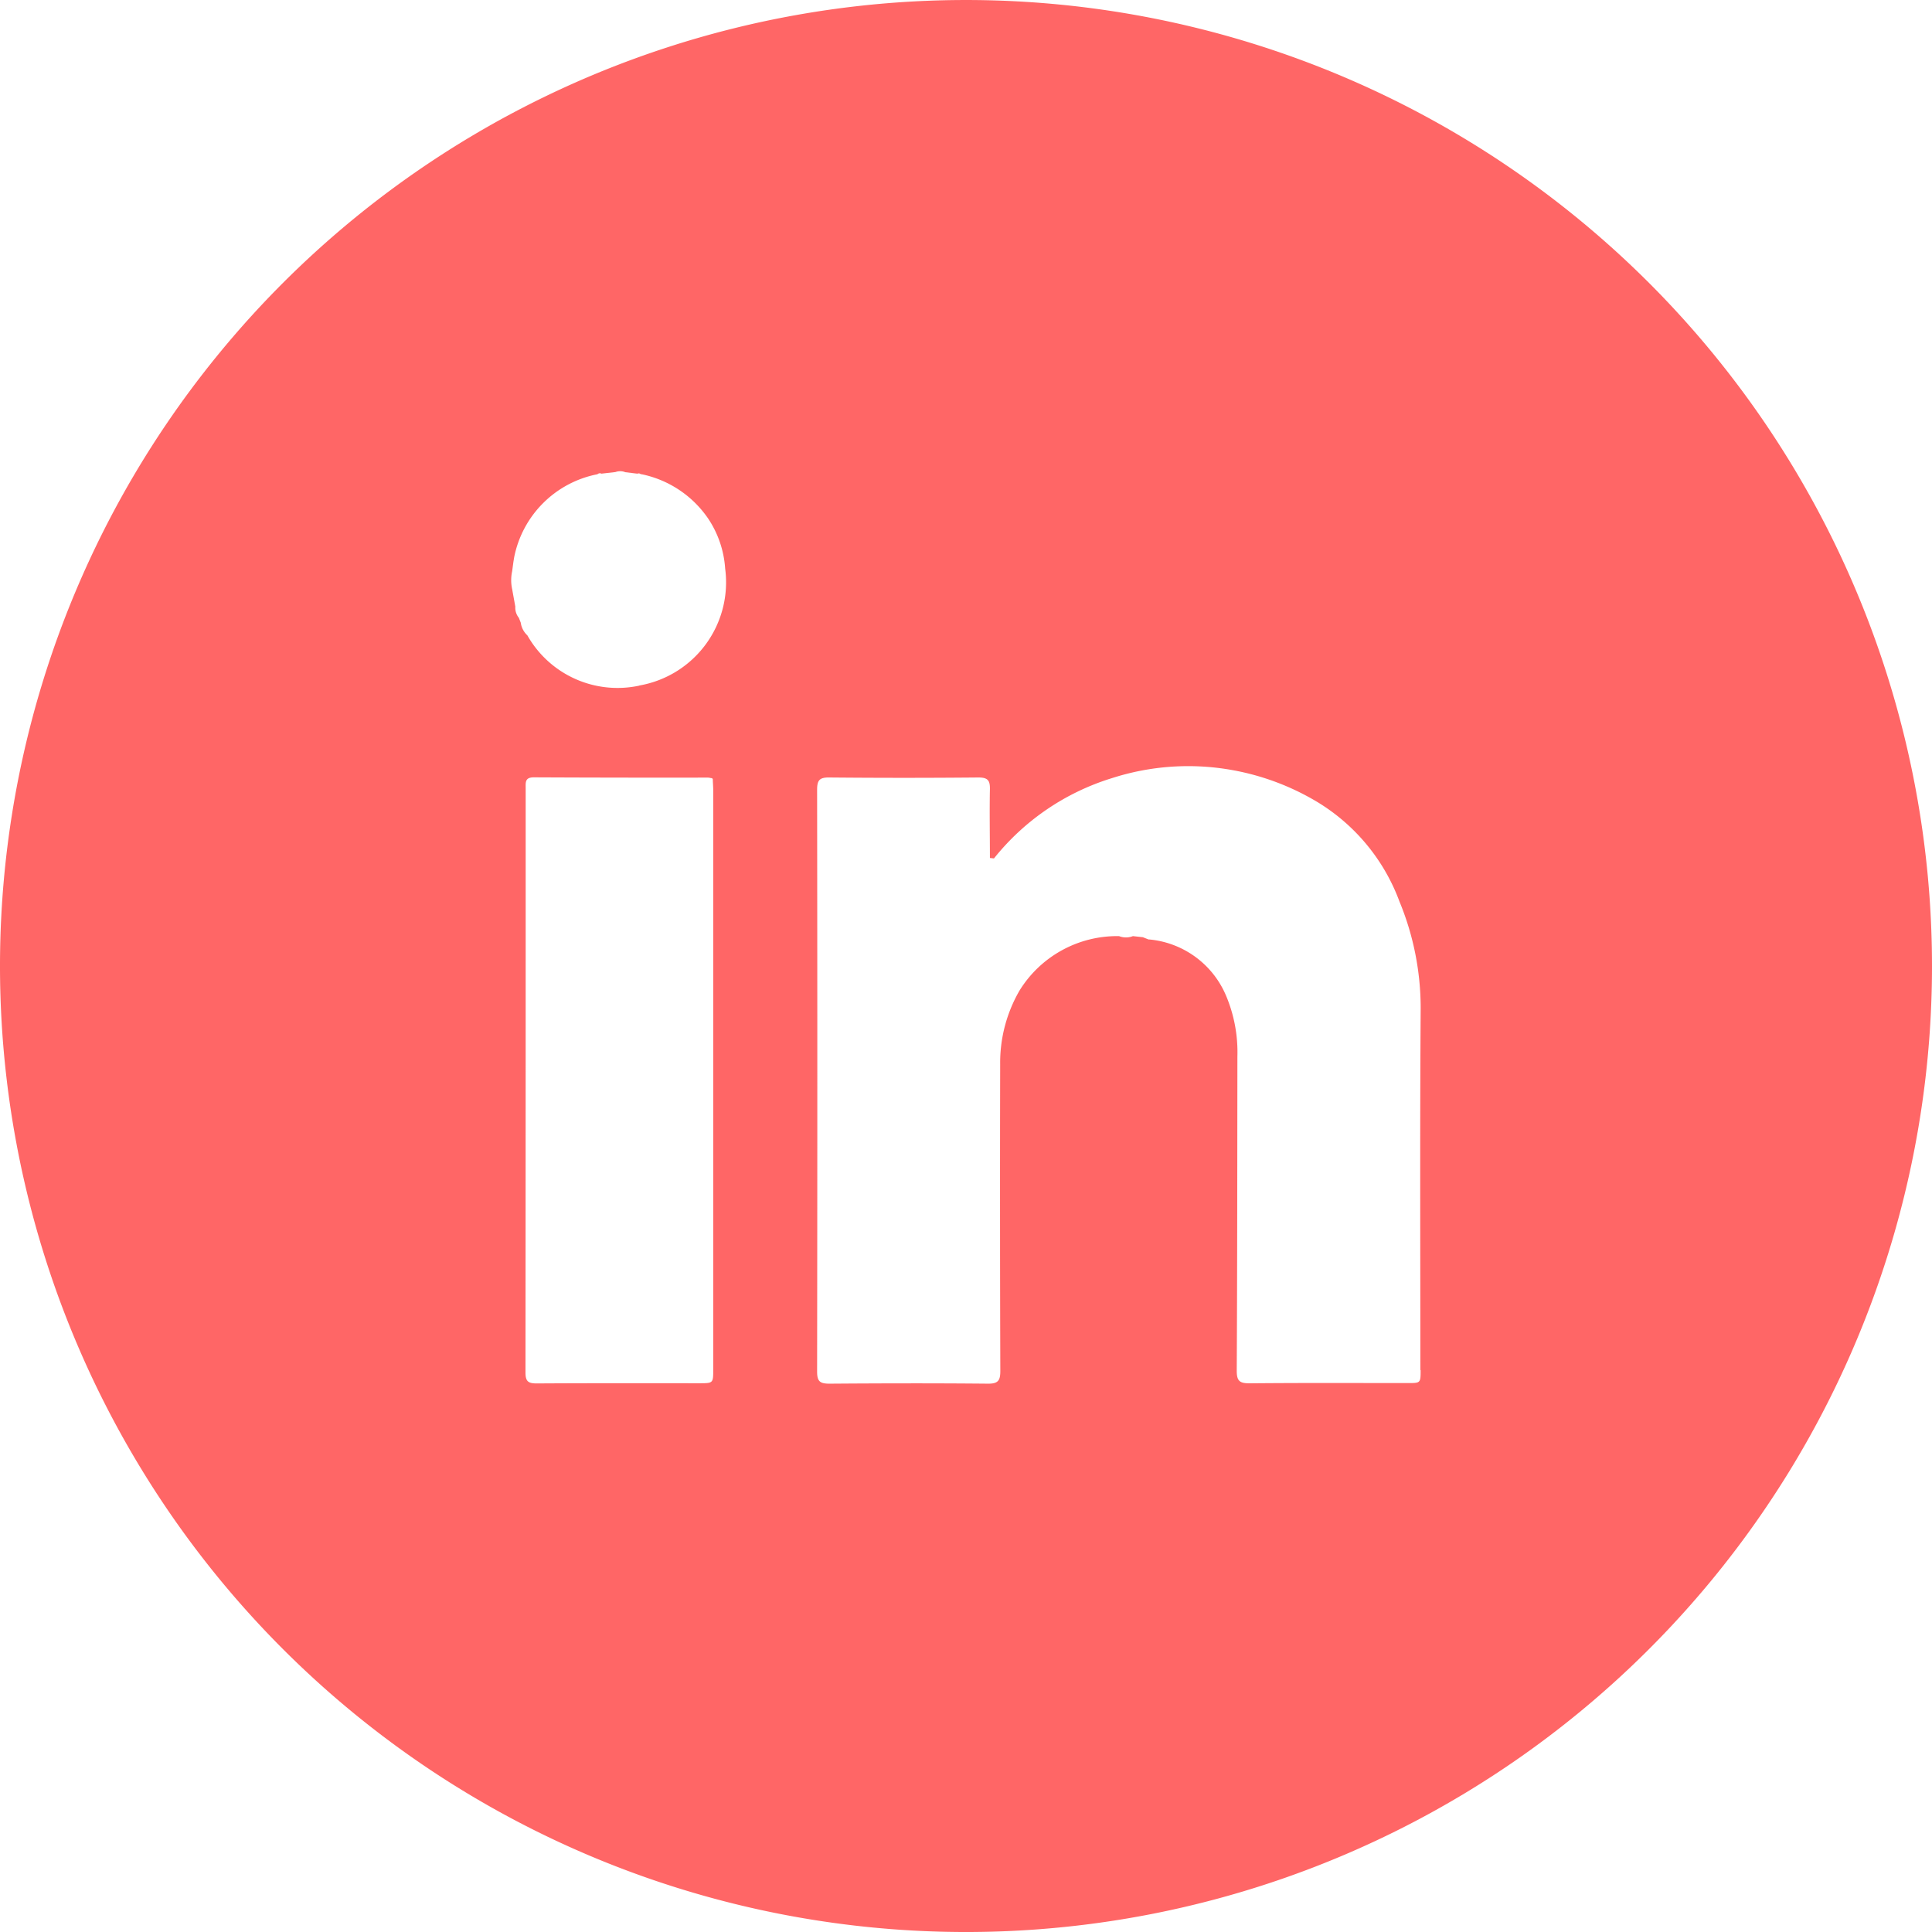 <svg xmlns="http://www.w3.org/2000/svg" width="80" height="80" viewBox="0 0 80 80">
  <g id="Group_28363" data-name="Group 28363" transform="translate(0)">
    <g id="Group_28364" data-name="Group 28364" transform="translate(0 0)">
      <path id="Path_248519" data-name="Path 248519" d="M68.283,11.715A40,40,0,1,0,80,40,40,40,0,0,0,68.283,11.715M29.533,56.706c0,.571,0,.571-.582.571-2.24,0-4.478-.006-6.718.008-.346,0-.474-.069-.474-.45q.01-12.1.008-24.191c0-.237-.038-.456.336-.456q3.607.017,7.213.011a.77.77,0,0,1,.122.019c.059,0,.085.03.078.09.006.15.018.3.018.453ZM26.469,28.391a4.29,4.29,0,0,1-4.632-2.082.884.884,0,0,1-.274-.526l-.078-.2a.67.67,0,0,1-.147-.464l-.131-.725a1.745,1.745,0,0,1,0-.739l.053-.392.03-.184a4.367,4.367,0,0,1,3.451-3.442.141.141,0,0,1,.163-.024l.579-.066h0l0,0a.574.574,0,0,1,.41.006l.5.061a.129.129,0,0,1,.138.021.134.134,0,0,1-.138-.022.134.134,0,0,0,.138.022c.008,0,.019,0,.026,0a4.415,4.415,0,0,1,2.77,1.843,4.228,4.228,0,0,1,.7,2.062,4.337,4.337,0,0,1-3.552,4.845m32.35,28.341c0,.544,0,.544-.531.544-2.184,0-4.366-.011-6.55.01-.408,0-.533-.09-.533-.518.022-4.339.022-8.677.027-13.016a6.013,6.013,0,0,0-.47-2.518A3.83,3.83,0,0,0,47.576,38.9l-.01,0,.01.008-.253-.1.011,0-.01,0-.411-.045-.022,0c.006,0,.014,0,.021,0a.791.791,0,0,1-.574,0c.006,0,.014,0,.022,0l-.022,0a4.751,4.751,0,0,0-4.123,2.256,5.959,5.959,0,0,0-.8,3.058q-.014,6.343.006,12.688c0,.4-.088.534-.518.53-2.184-.021-4.368-.016-6.55,0-.382,0-.518-.078-.518-.491q.017-12.051,0-24.1c0-.39.094-.515.5-.51q3.091.029,6.181,0c.39,0,.482.125.474.491-.019.947,0,1.894,0,2.842v0l.168.019a10.023,10.023,0,0,1,4.885-3.325,10.291,10.291,0,0,1,4.981-.334,10.41,10.41,0,0,1,3.534,1.328,8.1,8.1,0,0,1,3.392,4.118,11.559,11.559,0,0,1,.877,4.411c-.035,5-.013,10-.013,14.994" transform="translate(0 0)" fill="#f66"/>
    </g>
  </g>
</svg>

